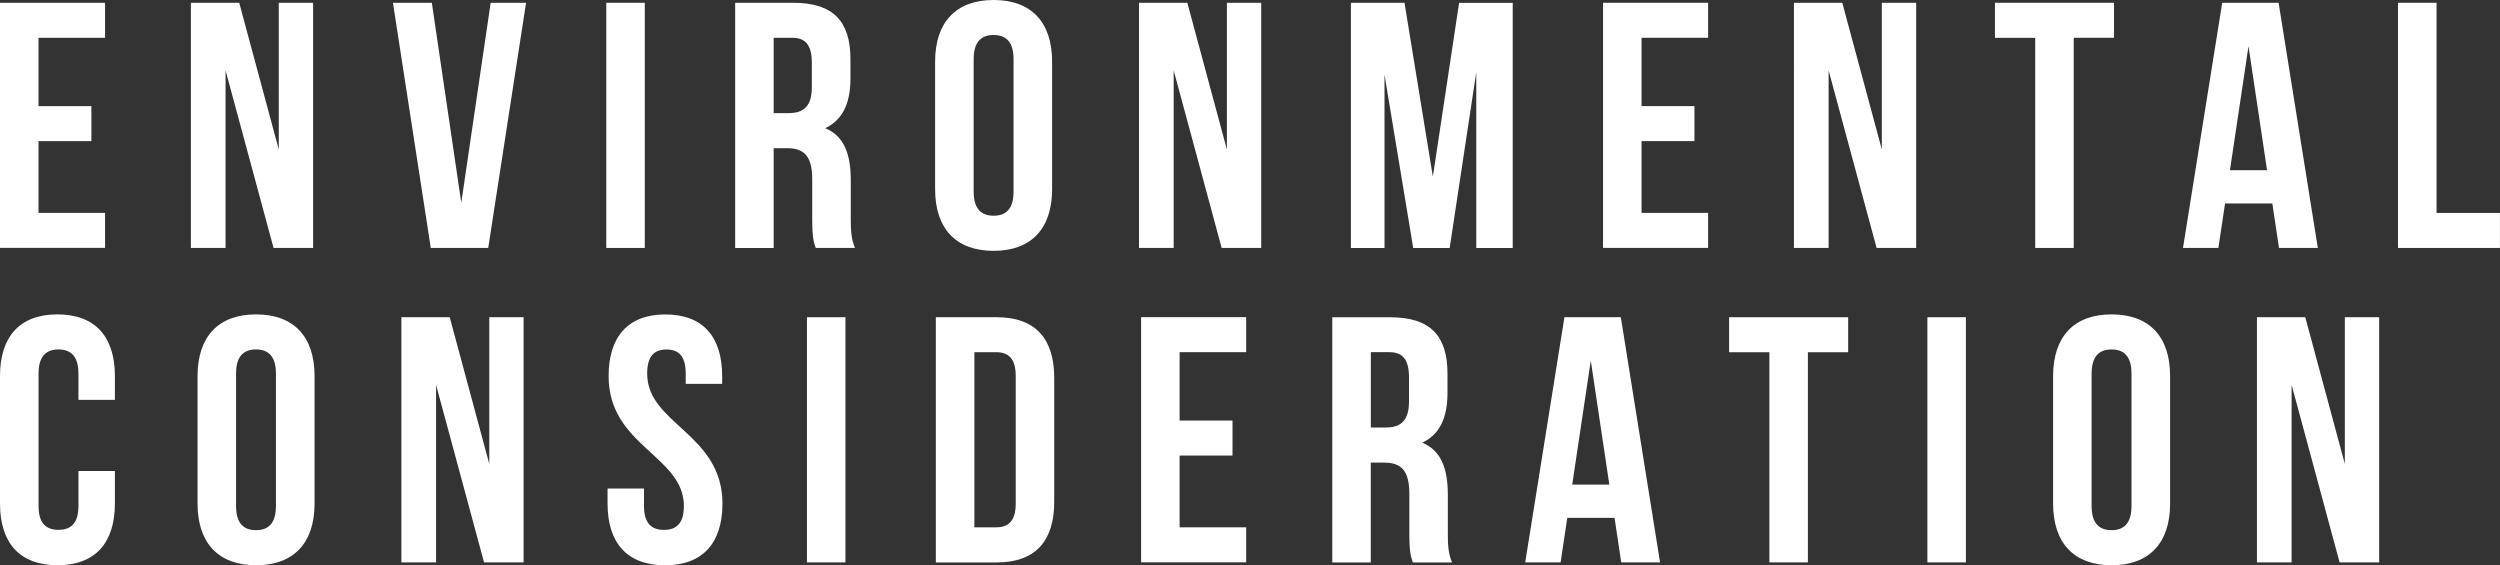 <?xml version="1.0" encoding="UTF-8"?><svg id="_レイヤー_2" xmlns="http://www.w3.org/2000/svg" viewBox="0 0 450 101.73"><rect x="0" y="0" width="450" height="101.73" fill="#333333" stroke="none"/><defs><style>.cls-1{fill:#fff;stroke-width:0px;}</style></defs><g id="_レイヤー_1-2"><path class="cls-1" d="M6.93,19.1h9.52v6.3H6.93v12.92h11.98v6.3H0V.5h18.91v6.3H6.93v12.29Z"/><path class="cls-1" d="M40.6,12.67v31.96h-6.24V.5h8.7l7.12,26.41V.5h6.18v44.13h-7.12l-8.64-31.96Z"/><path class="cls-1" d="M83.03,36.5L88.32.5h6.37l-6.81,44.13h-10.34L70.73.5h7l5.3,36Z"/><path class="cls-1" d="M109.13.5h6.93v44.13h-6.93V.5Z"/><path class="cls-1" d="M146.83,44.63c-.38-1.13-.63-1.83-.63-5.42v-6.93c0-4.1-1.39-5.61-4.54-5.61h-2.4v17.97h-6.93V.5h10.47c7.19,0,10.28,3.34,10.28,10.15v3.47c0,4.54-1.45,7.5-4.54,8.95,3.47,1.45,4.6,4.79,4.6,9.39v6.81c0,2.14.06,3.72.76,5.36h-7.06ZM139.26,6.81v13.55h2.71c2.58,0,4.16-1.13,4.16-4.67v-4.35c0-3.15-1.07-4.54-3.53-4.54h-3.34Z"/><path class="cls-1" d="M168.32,11.1c0-7.06,3.72-11.1,10.53-11.1s10.53,4.03,10.53,11.1v22.95c0,7.06-3.72,11.1-10.53,11.1s-10.53-4.03-10.53-11.1V11.1ZM175.26,34.48c0,3.15,1.39,4.35,3.59,4.35s3.59-1.2,3.59-4.35V10.65c0-3.15-1.39-4.35-3.59-4.35s-3.59,1.2-3.59,4.35v23.83Z"/><path class="cls-1" d="M211.26,12.67v31.96h-6.24V.5h8.7l7.12,26.41V.5h6.18v44.13h-7.12l-8.64-31.96Z"/><path class="cls-1" d="M257.91,31.84l4.73-31.33h9.65v44.13h-6.56V12.99l-4.79,31.65h-6.56l-5.17-31.21v31.21h-6.05V.5h9.65l5.11,31.33Z"/><path class="cls-1" d="M295.48,19.1h9.52v6.3h-9.52v12.92h11.98v6.3h-18.91V.5h18.91v6.3h-11.98v12.29Z"/><path class="cls-1" d="M329.15,12.67v31.96h-6.24V.5h8.7l7.12,26.41V.5h6.18v44.13h-7.12l-8.64-31.96Z"/><path class="cls-1" d="M359.09.5h21.43v6.3h-7.25v37.83h-6.93V6.81h-7.25V.5Z"/><path class="cls-1" d="M417.22,44.63h-7l-1.2-8.01h-8.51l-1.2,8.01h-6.37l7.06-44.13h10.15l7.06,44.13ZM401.39,30.64h6.68l-3.34-22.32-3.34,22.32Z"/><path class="cls-1" d="M431.65.5h6.93v37.83h11.41v6.3h-18.35V.5Z"/><path class="cls-1" d="M20.68,84.78v5.86c0,7.06-3.53,11.1-10.34,11.1S0,97.7,0,90.64v-22.95c0-7.06,3.53-11.1,10.34-11.1s10.34,4.03,10.34,11.1v4.29h-6.56v-4.73c0-3.15-1.39-4.35-3.59-4.35s-3.59,1.2-3.59,4.35v23.83c0,3.15,1.39,4.29,3.59,4.29s3.59-1.13,3.59-4.29v-6.3h6.56Z"/><path class="cls-1" d="M35.56,67.69c0-7.06,3.72-11.1,10.53-11.1s10.53,4.03,10.53,11.1v22.95c0,7.06-3.72,11.1-10.53,11.1s-10.53-4.03-10.53-11.1v-22.95ZM42.49,91.08c0,3.15,1.39,4.35,3.59,4.35s3.59-1.2,3.59-4.35v-23.83c0-3.15-1.39-4.35-3.59-4.35s-3.59,1.2-3.59,4.35v23.83Z"/><path class="cls-1" d="M78.49,69.27v31.96h-6.24v-44.13h8.7l7.12,26.41v-26.41h6.18v44.13h-7.12l-8.64-31.96Z"/><path class="cls-1" d="M119.78,56.6c6.75,0,10.21,4.03,10.21,11.1v1.39h-6.56v-1.83c0-3.15-1.26-4.35-3.47-4.35s-3.47,1.2-3.47,4.35c0,9.08,13.55,10.78,13.55,23.39,0,7.06-3.53,11.1-10.34,11.1s-10.34-4.03-10.34-11.1v-2.71h6.56v3.15c0,3.15,1.39,4.29,3.59,4.29s3.59-1.13,3.59-4.29c0-9.08-13.55-10.78-13.55-23.39,0-7.06,3.47-11.1,10.21-11.1Z"/><path class="cls-1" d="M145.25,57.1h6.93v44.13h-6.93v-44.13Z"/><path class="cls-1" d="M168.45,57.1h10.97c6.93,0,10.34,3.85,10.34,10.91v22.32c0,7.06-3.4,10.91-10.34,10.91h-10.97v-44.13ZM175.39,63.4v31.52h3.91c2.21,0,3.53-1.13,3.53-4.29v-22.95c0-3.15-1.32-4.29-3.53-4.29h-3.91Z"/><path class="cls-1" d="M212.33,75.7h9.52v6.3h-9.52v12.92h11.98v6.3h-18.91v-44.13h18.91v6.3h-11.98v12.29Z"/><path class="cls-1" d="M254.31,101.23c-.38-1.13-.63-1.83-.63-5.42v-6.93c0-4.1-1.39-5.61-4.54-5.61h-2.4v17.97h-6.93v-44.13h10.46c7.19,0,10.28,3.34,10.28,10.15v3.47c0,4.54-1.45,7.5-4.54,8.95,3.47,1.45,4.6,4.79,4.6,9.39v6.81c0,2.14.06,3.72.76,5.36h-7.06ZM246.75,63.4v13.55h2.71c2.58,0,4.16-1.13,4.16-4.67v-4.35c0-3.15-1.07-4.54-3.53-4.54h-3.34Z"/><path class="cls-1" d="M298.82,101.23h-7l-1.2-8.01h-8.51l-1.2,8.01h-6.37l7.06-44.13h10.15l7.06,44.13ZM283,87.23h6.68l-3.34-22.32-3.34,22.32Z"/><path class="cls-1" d="M311.24,57.1h21.43v6.3h-7.25v37.83h-6.93v-37.83h-7.25v-6.3Z"/><path class="cls-1" d="M346.93,57.1h6.93v44.13h-6.93v-44.13Z"/><path class="cls-1" d="M369.56,67.69c0-7.06,3.72-11.1,10.53-11.1s10.53,4.03,10.53,11.1v22.95c0,7.06-3.72,11.1-10.53,11.1s-10.53-4.03-10.53-11.1v-22.95ZM376.49,91.08c0,3.15,1.39,4.35,3.59,4.35s3.59-1.2,3.59-4.35v-23.83c0-3.15-1.39-4.35-3.59-4.35s-3.59,1.2-3.59,4.35v23.83Z"/><path class="cls-1" d="M412.49,69.27v31.96h-6.24v-44.13h8.7l7.12,26.41v-26.41h6.18v44.13h-7.12l-8.64-31.96Z"/></g></svg>